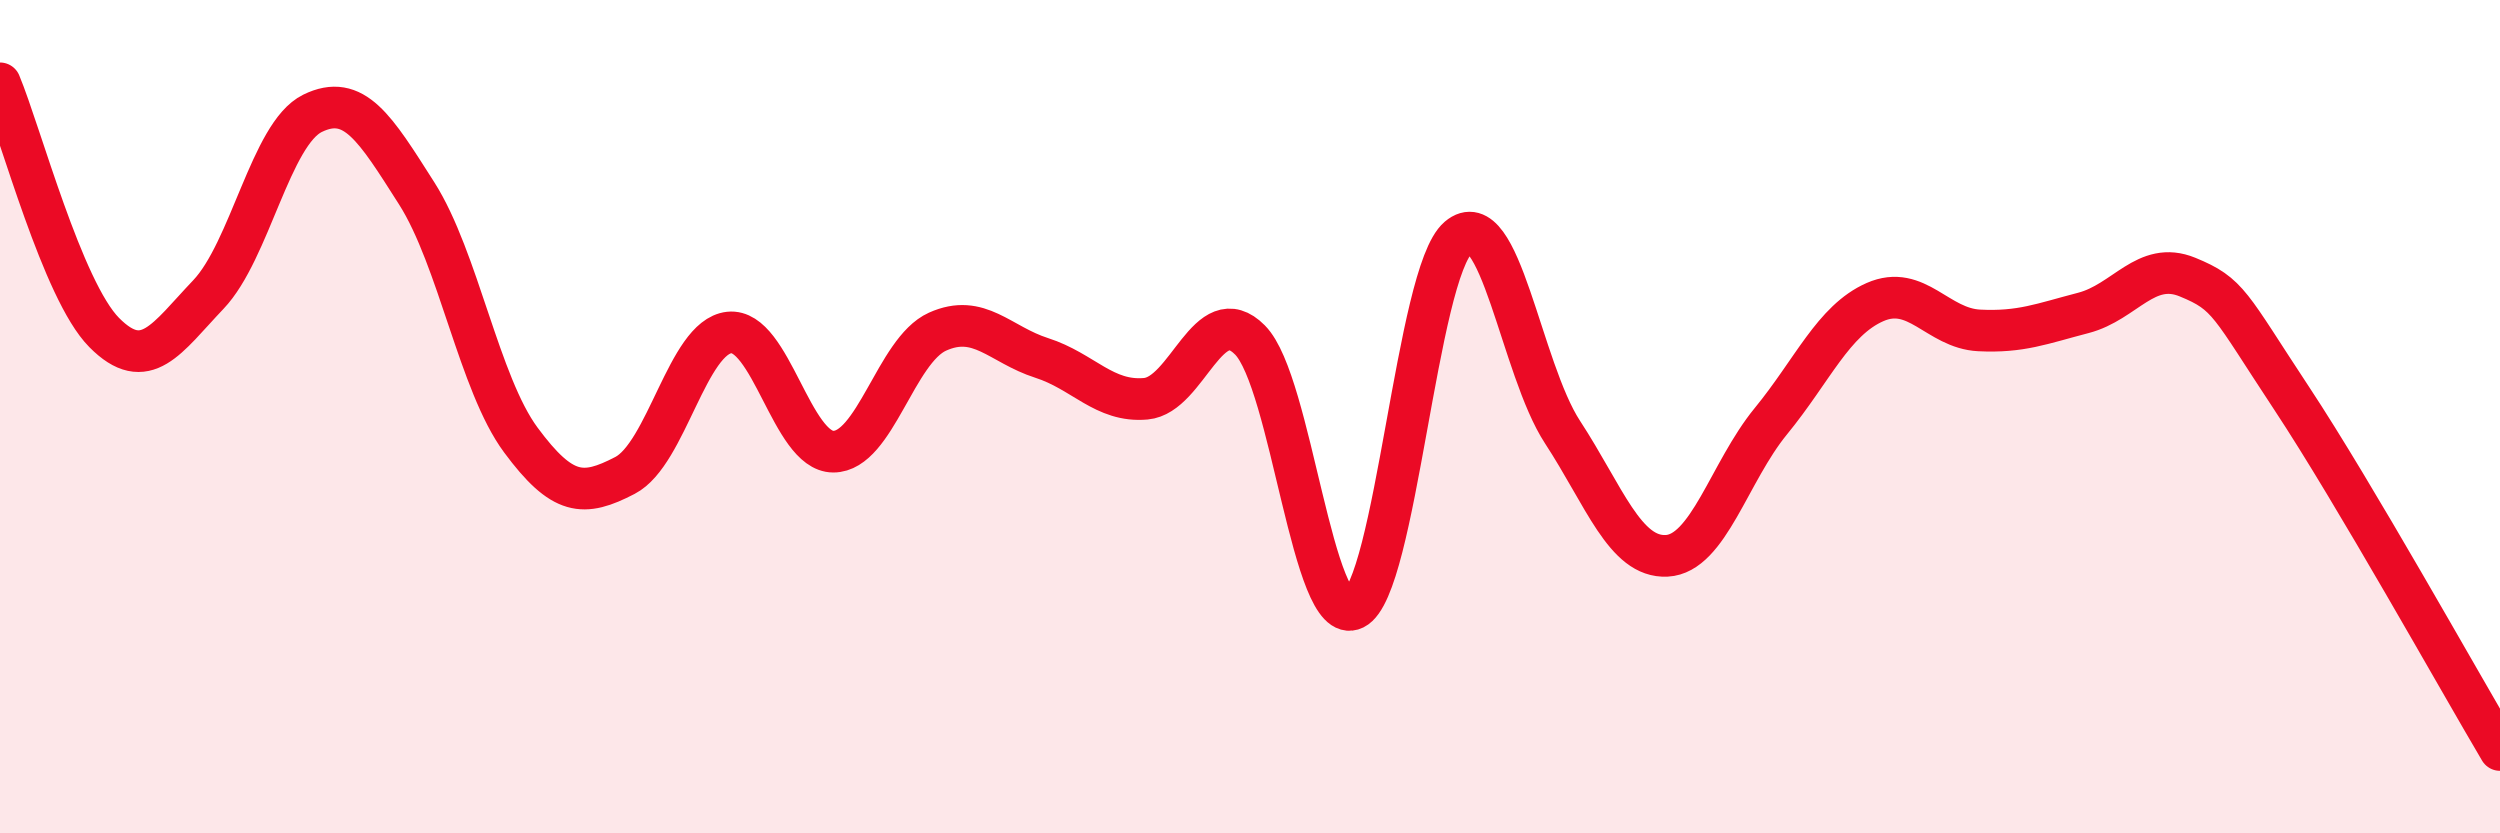 
    <svg width="60" height="20" viewBox="0 0 60 20" xmlns="http://www.w3.org/2000/svg">
      <path
        d="M 0,2 C 0.5,3.2 1.5,6.97 2.5,7.98 C 3.5,8.99 4,8.12 5,7.07 C 6,6.02 6.5,3.21 7.5,2.72 C 8.5,2.23 9,3.07 10,4.64 C 11,6.21 11.5,9.21 12.5,10.56 C 13.5,11.91 14,11.93 15,11.41 C 16,10.89 16.5,8.09 17.5,7.98 C 18.5,7.87 19,10.84 20,10.84 C 21,10.84 21.5,8.41 22.5,7.96 C 23.5,7.51 24,8.27 25,8.59 C 26,8.91 26.5,9.66 27.5,9.57 C 28.5,9.48 29,7.15 30,8.16 C 31,9.17 31.5,15.1 32.5,14.61 C 33.5,14.12 34,6.55 35,5.7 C 36,4.85 36.5,8.84 37.5,10.37 C 38.5,11.9 39,13.39 40,13.34 C 41,13.29 41.5,11.33 42.5,10.11 C 43.5,8.89 44,7.69 45,7.25 C 46,6.81 46.5,7.88 47.5,7.93 C 48.5,7.98 49,7.77 50,7.51 C 51,7.25 51.5,6.24 52.5,6.65 C 53.5,7.06 53.5,7.29 55,9.56 C 56.5,11.83 59,16.31 60,18L60 20L0 20Z"
        fill="#EB0A25"
        opacity="0.1"
        stroke-linecap="round"
        stroke-linejoin="round"
      />
      <path
        d="M 0,2 C 0.5,3.2 1.5,6.97 2.5,7.98 C 3.5,8.99 4,8.12 5,7.07 C 6,6.02 6.5,3.21 7.5,2.72 C 8.5,2.23 9,3.07 10,4.64 C 11,6.21 11.5,9.21 12.5,10.56 C 13.5,11.91 14,11.93 15,11.41 C 16,10.89 16.5,8.09 17.5,7.98 C 18.5,7.87 19,10.84 20,10.84 C 21,10.84 21.5,8.41 22.5,7.96 C 23.5,7.51 24,8.27 25,8.59 C 26,8.91 26.5,9.66 27.5,9.57 C 28.5,9.48 29,7.15 30,8.16 C 31,9.17 31.5,15.1 32.5,14.61 C 33.5,14.12 34,6.55 35,5.7 C 36,4.85 36.5,8.84 37.5,10.37 C 38.5,11.9 39,13.39 40,13.34 C 41,13.29 41.5,11.33 42.5,10.11 C 43.5,8.89 44,7.69 45,7.25 C 46,6.81 46.5,7.88 47.5,7.93 C 48.5,7.98 49,7.77 50,7.51 C 51,7.25 51.5,6.24 52.5,6.65 C 53.5,7.06 53.5,7.29 55,9.56 C 56.5,11.83 59,16.31 60,18"
        stroke="#EB0A25"
        stroke-width="1"
        fill="none"
        stroke-linecap="round"
        stroke-linejoin="round"
      />
    </svg>
  